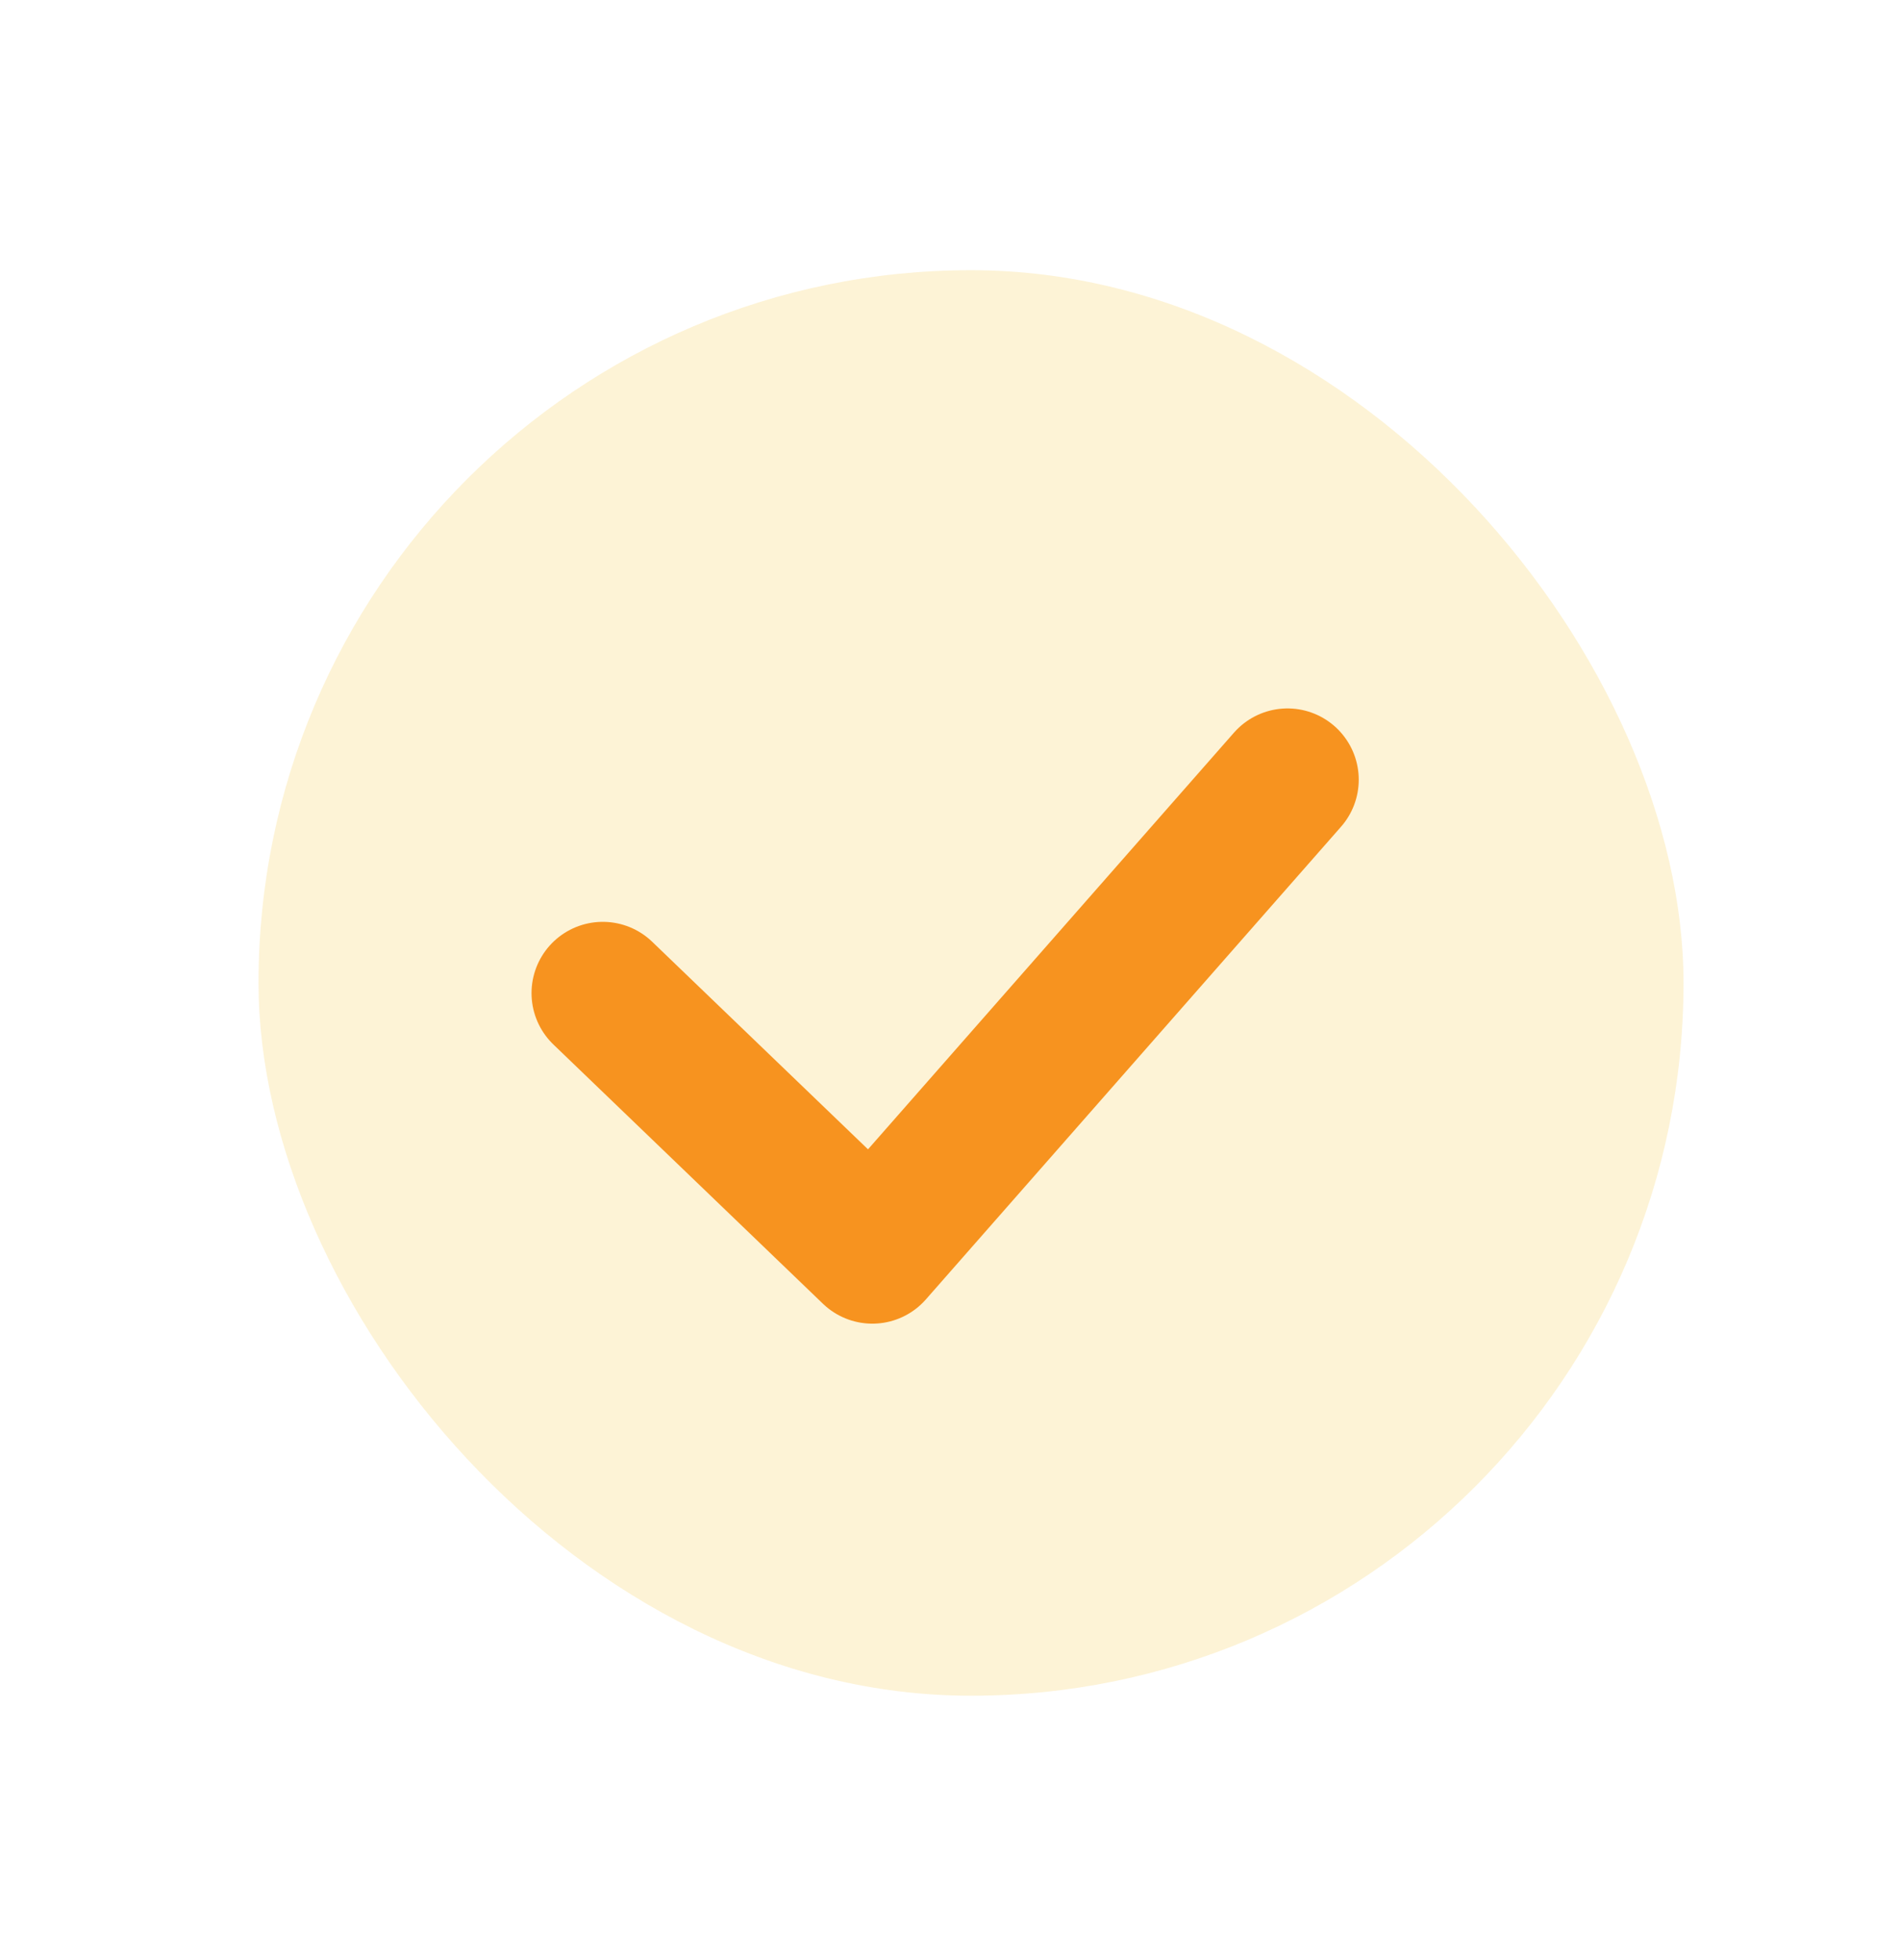 <svg width="32" height="33" viewBox="0 0 32 33" fill="none" xmlns="http://www.w3.org/2000/svg">
<rect x="4.354" y="4.549" width="24" height="24" rx="12" fill="#F9C634" fill-opacity="0.2"/>
<path d="M10.152 16.72L14.692 21.085L21.684 13.127" stroke="#F7931F" stroke-width="2.4" stroke-linecap="round" stroke-linejoin="round"/>
</svg>

